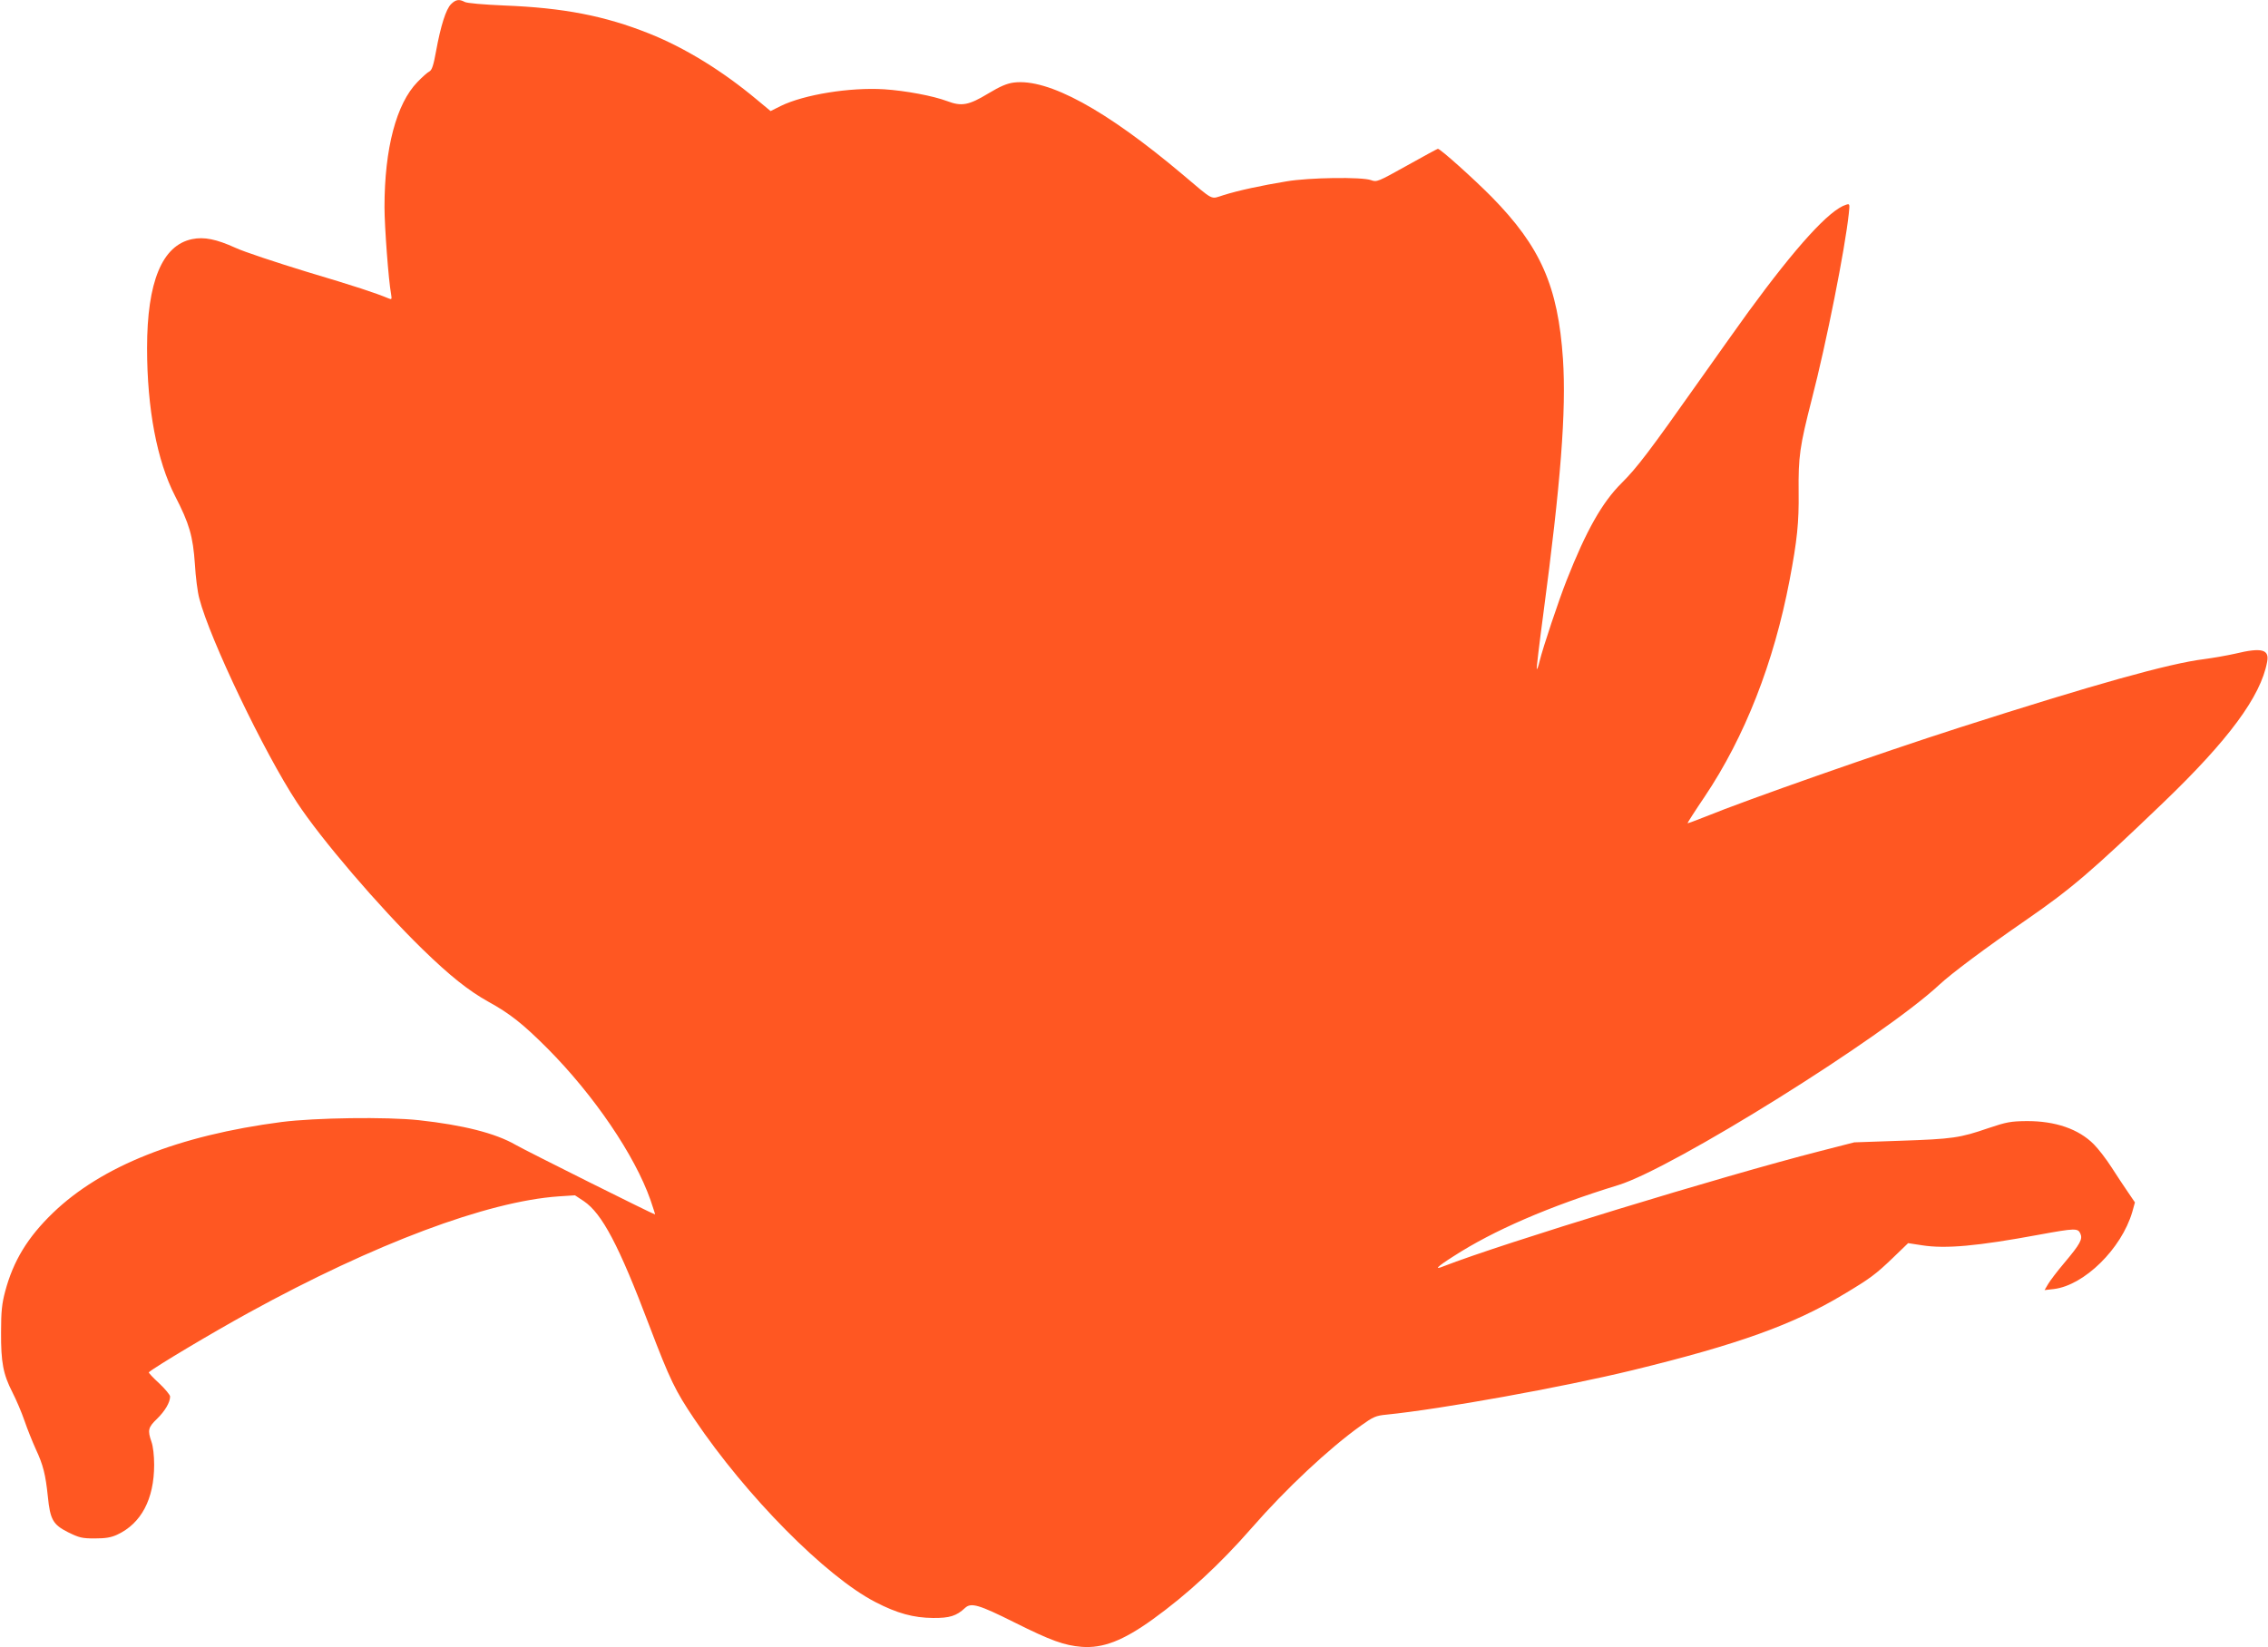 <?xml version="1.0" standalone="no"?>
<!DOCTYPE svg PUBLIC "-//W3C//DTD SVG 20010904//EN"
 "http://www.w3.org/TR/2001/REC-SVG-20010904/DTD/svg10.dtd">
<svg version="1.0" xmlns="http://www.w3.org/2000/svg"
 width="1280pt" height="930pt" viewBox="0 0 1280 930"
 preserveAspectRatio="xMidYMid meet">
<g transform="translate(0,930) scale(0.1,-0.1)"
fill="#ff5722" stroke="none">
<path d="M2545 9276 c-28 -28 -58 -122 -84 -265 -14 -78 -23 -106 -37 -114
-11 -5 -41 -32 -68 -60 -119 -122 -186 -375 -186 -706 0 -110 23 -417 37 -490
5 -31 4 -33 -13 -26 -74 31 -189 69 -464 151 -173 53 -354 113 -401 135 -108
49 -177 63 -245 49 -169 -35 -254 -241 -254 -615 0 -342 56 -637 158 -835 81
-157 101 -227 112 -385 4 -71 15 -159 25 -194 59 -229 367 -872 551 -1151 135
-206 462 -588 708 -828 156 -152 261 -235 372 -297 122 -67 196 -126 334 -264
263 -265 492 -602 581 -855 15 -44 27 -81 26 -82 -3 -3 -724 357 -787 393
-114 66 -298 112 -545 139 -185 20 -585 14 -775 -10 -583 -76 -1017 -249
-1291 -513 -143 -138 -224 -271 -270 -444 -18 -68 -23 -111 -23 -229 -1 -172
12 -238 64 -340 21 -41 52 -113 68 -160 16 -47 45 -119 64 -161 42 -90 55
-143 68 -267 13 -131 29 -159 114 -202 63 -31 79 -35 150 -35 62 0 92 5 127
21 136 63 209 201 209 395 0 51 -6 104 -15 129 -23 66 -19 82 31 130 45 44 74
93 74 126 0 9 -28 43 -62 75 -35 32 -61 60 -58 62 34 30 352 220 565 337 710
390 1346 628 1748 656 l92 6 50 -33 c103 -70 198 -249 370 -704 117 -307 146
-366 253 -525 294 -437 743 -890 1022 -1034 123 -64 216 -89 325 -90 94 -1
133 11 182 57 34 31 78 18 278 -82 206 -103 281 -130 380 -138 119 -9 232 34
399 154 196 141 382 313 561 518 191 219 435 448 616 577 70 50 83 56 145 62
308 31 990 154 1389 251 594 145 906 257 1190 428 151 90 182 114 277 205 l87
84 78 -12 c133 -21 312 -5 663 60 202 37 217 37 231 6 14 -31 0 -58 -91 -166
-39 -46 -80 -100 -91 -119 l-20 -34 53 6 c171 21 381 227 442 435 l15 54 -38
56 c-22 32 -64 95 -94 142 -30 47 -75 105 -100 130 -85 86 -217 132 -380 131
-89 -1 -112 -5 -216 -40 -160 -55 -200 -61 -496 -71 l-260 -9 -195 -50 c-548
-140 -1791 -520 -2124 -650 -54 -22 -37 -3 56 56 225 146 541 283 932 403 308
95 1492 834 1810 1130 70 65 257 205 496 370 250 173 366 272 767 657 370 355
552 601 588 796 14 71 -30 83 -179 47 -44 -10 -124 -24 -176 -31 -197 -24
-622 -143 -1380 -386 -452 -145 -1204 -409 -1434 -503 -55 -22 -101 -39 -102
-37 -1 1 42 69 97 150 226 337 390 755 479 1222 43 226 53 326 51 495 -2 203
6 259 74 525 83 320 188 851 209 1048 6 57 6 58 -16 51 -93 -29 -280 -234
-551 -605 -46 -63 -170 -238 -277 -389 -283 -401 -350 -489 -438 -577 -110
-109 -200 -269 -310 -548 -44 -111 -135 -383 -153 -458 -6 -26 -13 -46 -16
-44 -2 3 14 139 36 303 100 751 131 1155 112 1447 -28 411 -126 634 -403 916
-102 103 -289 271 -303 271 -3 0 -82 -43 -175 -95 -163 -91 -170 -94 -202 -82
-51 19 -351 15 -478 -7 -140 -23 -270 -51 -353 -77 -78 -24 -50 -38 -234 117
-433 365 -758 542 -951 518 -39 -5 -77 -21 -145 -62 -109 -66 -150 -74 -231
-43 -80 30 -235 59 -356 67 -193 12 -452 -30 -583 -94 l-58 -29 -77 64 c-195
163 -406 293 -609 374 -251 100 -483 145 -818 158 -116 5 -210 13 -222 20 -32
17 -51 14 -78 -13z"/>
</g>
</svg>

